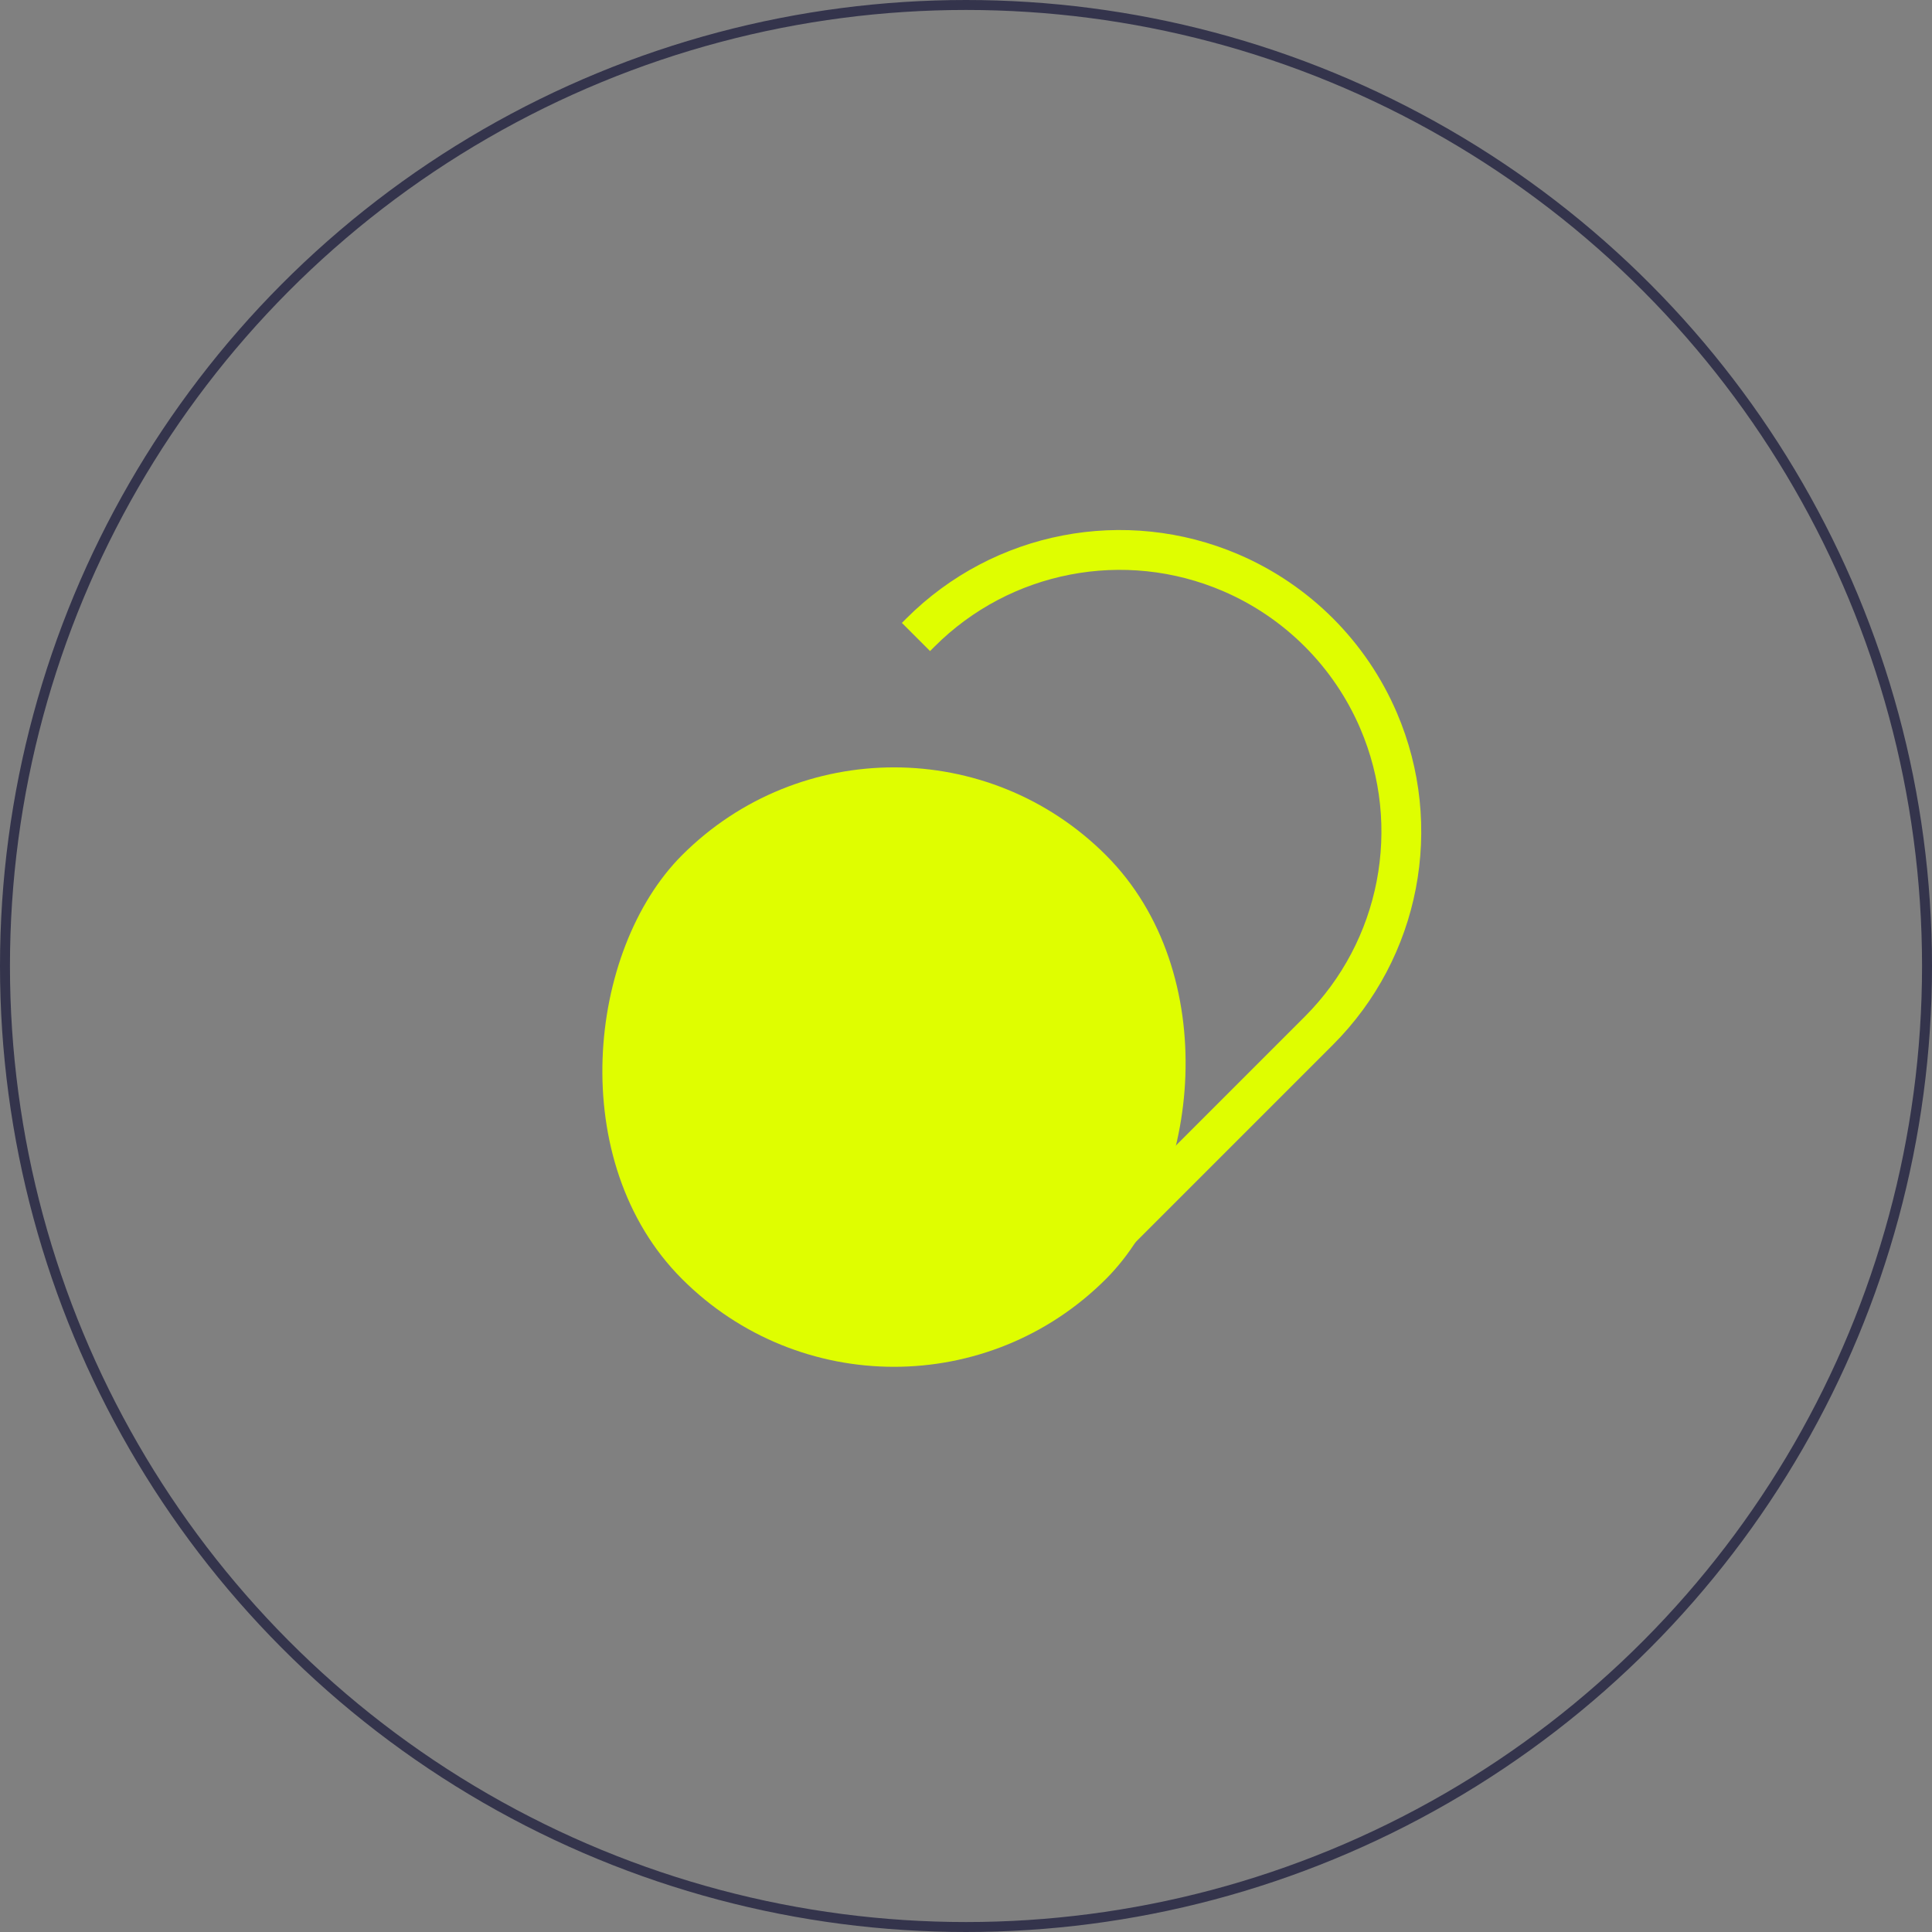<svg xmlns="http://www.w3.org/2000/svg" xmlns:xlink="http://www.w3.org/1999/xlink" fill="none" version="1.1" width="97" height="97" viewBox="0 0 97 97"><rect x="0" y="0" width="97" height="97" fill="#808080" stroke="none"/><g transform="matrix(-1,0,0,1,194,0)"><g><ellipse cx="145.5" cy="48.5" rx="48.25" ry="48.25" fill-opacity="0" stroke-opacity="1" stroke="#34344C" fill="none" stroke-width="0.5"/></g><g transform="matrix(-0.707,0.707,0.707,0.707,231.686,-95.968)"><rect x="149.104" y="32.314" width="30.1" height="30.1" rx="15.05" fill="#DFFE00" fill-opacity="1"/></g><g transform="matrix(-0.707,0.707,0.707,0.707,220.795,-91.456)"><path d="M138.77,35.503C138.77,35.503,139.77,35.503,139.77,35.503C139.77,35.503,139.77,35.503,139.77,35.503C139.77,35.503,138.77,35.503,138.77,35.503C138.77,35.503,138.77,35.503,138.77,35.503ZM147.66,22.368C147.66,22.368,148.032,23.296,148.032,23.296C148.032,23.296,148.032,23.296,148.032,23.296C148.032,23.296,147.66,22.368,147.66,22.368C147.66,22.368,147.66,22.368,147.66,22.368ZM158.165,22.368C158.165,22.368,157.793,23.296,157.793,23.296C157.793,23.296,157.793,23.296,157.793,23.296C157.793,23.296,158.165,22.368,158.165,22.368C158.165,22.368,158.165,22.368,158.165,22.368ZM166.055,35.498C166.055,35.498,166.055,54.208,166.055,54.208C166.055,54.208,168.055,54.208,168.055,54.208C168.055,54.208,168.055,35.498,168.055,35.498C168.055,35.498,166.055,35.498,166.055,35.498C166.055,35.498,166.055,35.498,166.055,35.498ZM139.77,35.823C139.77,35.823,139.77,35.503,139.77,35.503C139.77,35.503,137.77,35.503,137.77,35.503C137.77,35.503,137.77,35.823,137.77,35.823C137.77,35.823,139.77,35.823,139.77,35.823C139.77,35.823,139.77,35.823,139.77,35.823ZM148.032,23.296C151.165,22.043,154.66,22.043,157.793,23.296C157.793,23.296,158.536,21.439,158.536,21.439C154.926,19.995,150.899,19.995,147.289,21.439C147.289,21.439,148.032,23.296,148.032,23.296C148.032,23.296,148.032,23.296,148.032,23.296ZM168.055,35.498C168.055,29.307,164.285,23.739,158.536,21.439C158.536,21.439,157.793,23.296,157.793,23.296C162.783,25.292,166.055,30.124,166.055,35.498C166.055,35.498,168.055,35.498,168.055,35.498C168.055,35.498,168.055,35.498,168.055,35.498ZM139.77,35.503C139.77,30.129,143.042,25.292,148.032,23.296C148.032,23.296,147.289,21.439,147.289,21.439C141.54,23.739,137.77,29.312,137.77,35.503C137.77,35.503,139.77,35.503,139.77,35.503C139.77,35.503,139.77,35.503,139.77,35.503Z" fill="#DFFE00" fill-opacity="1"/></g></g></svg>